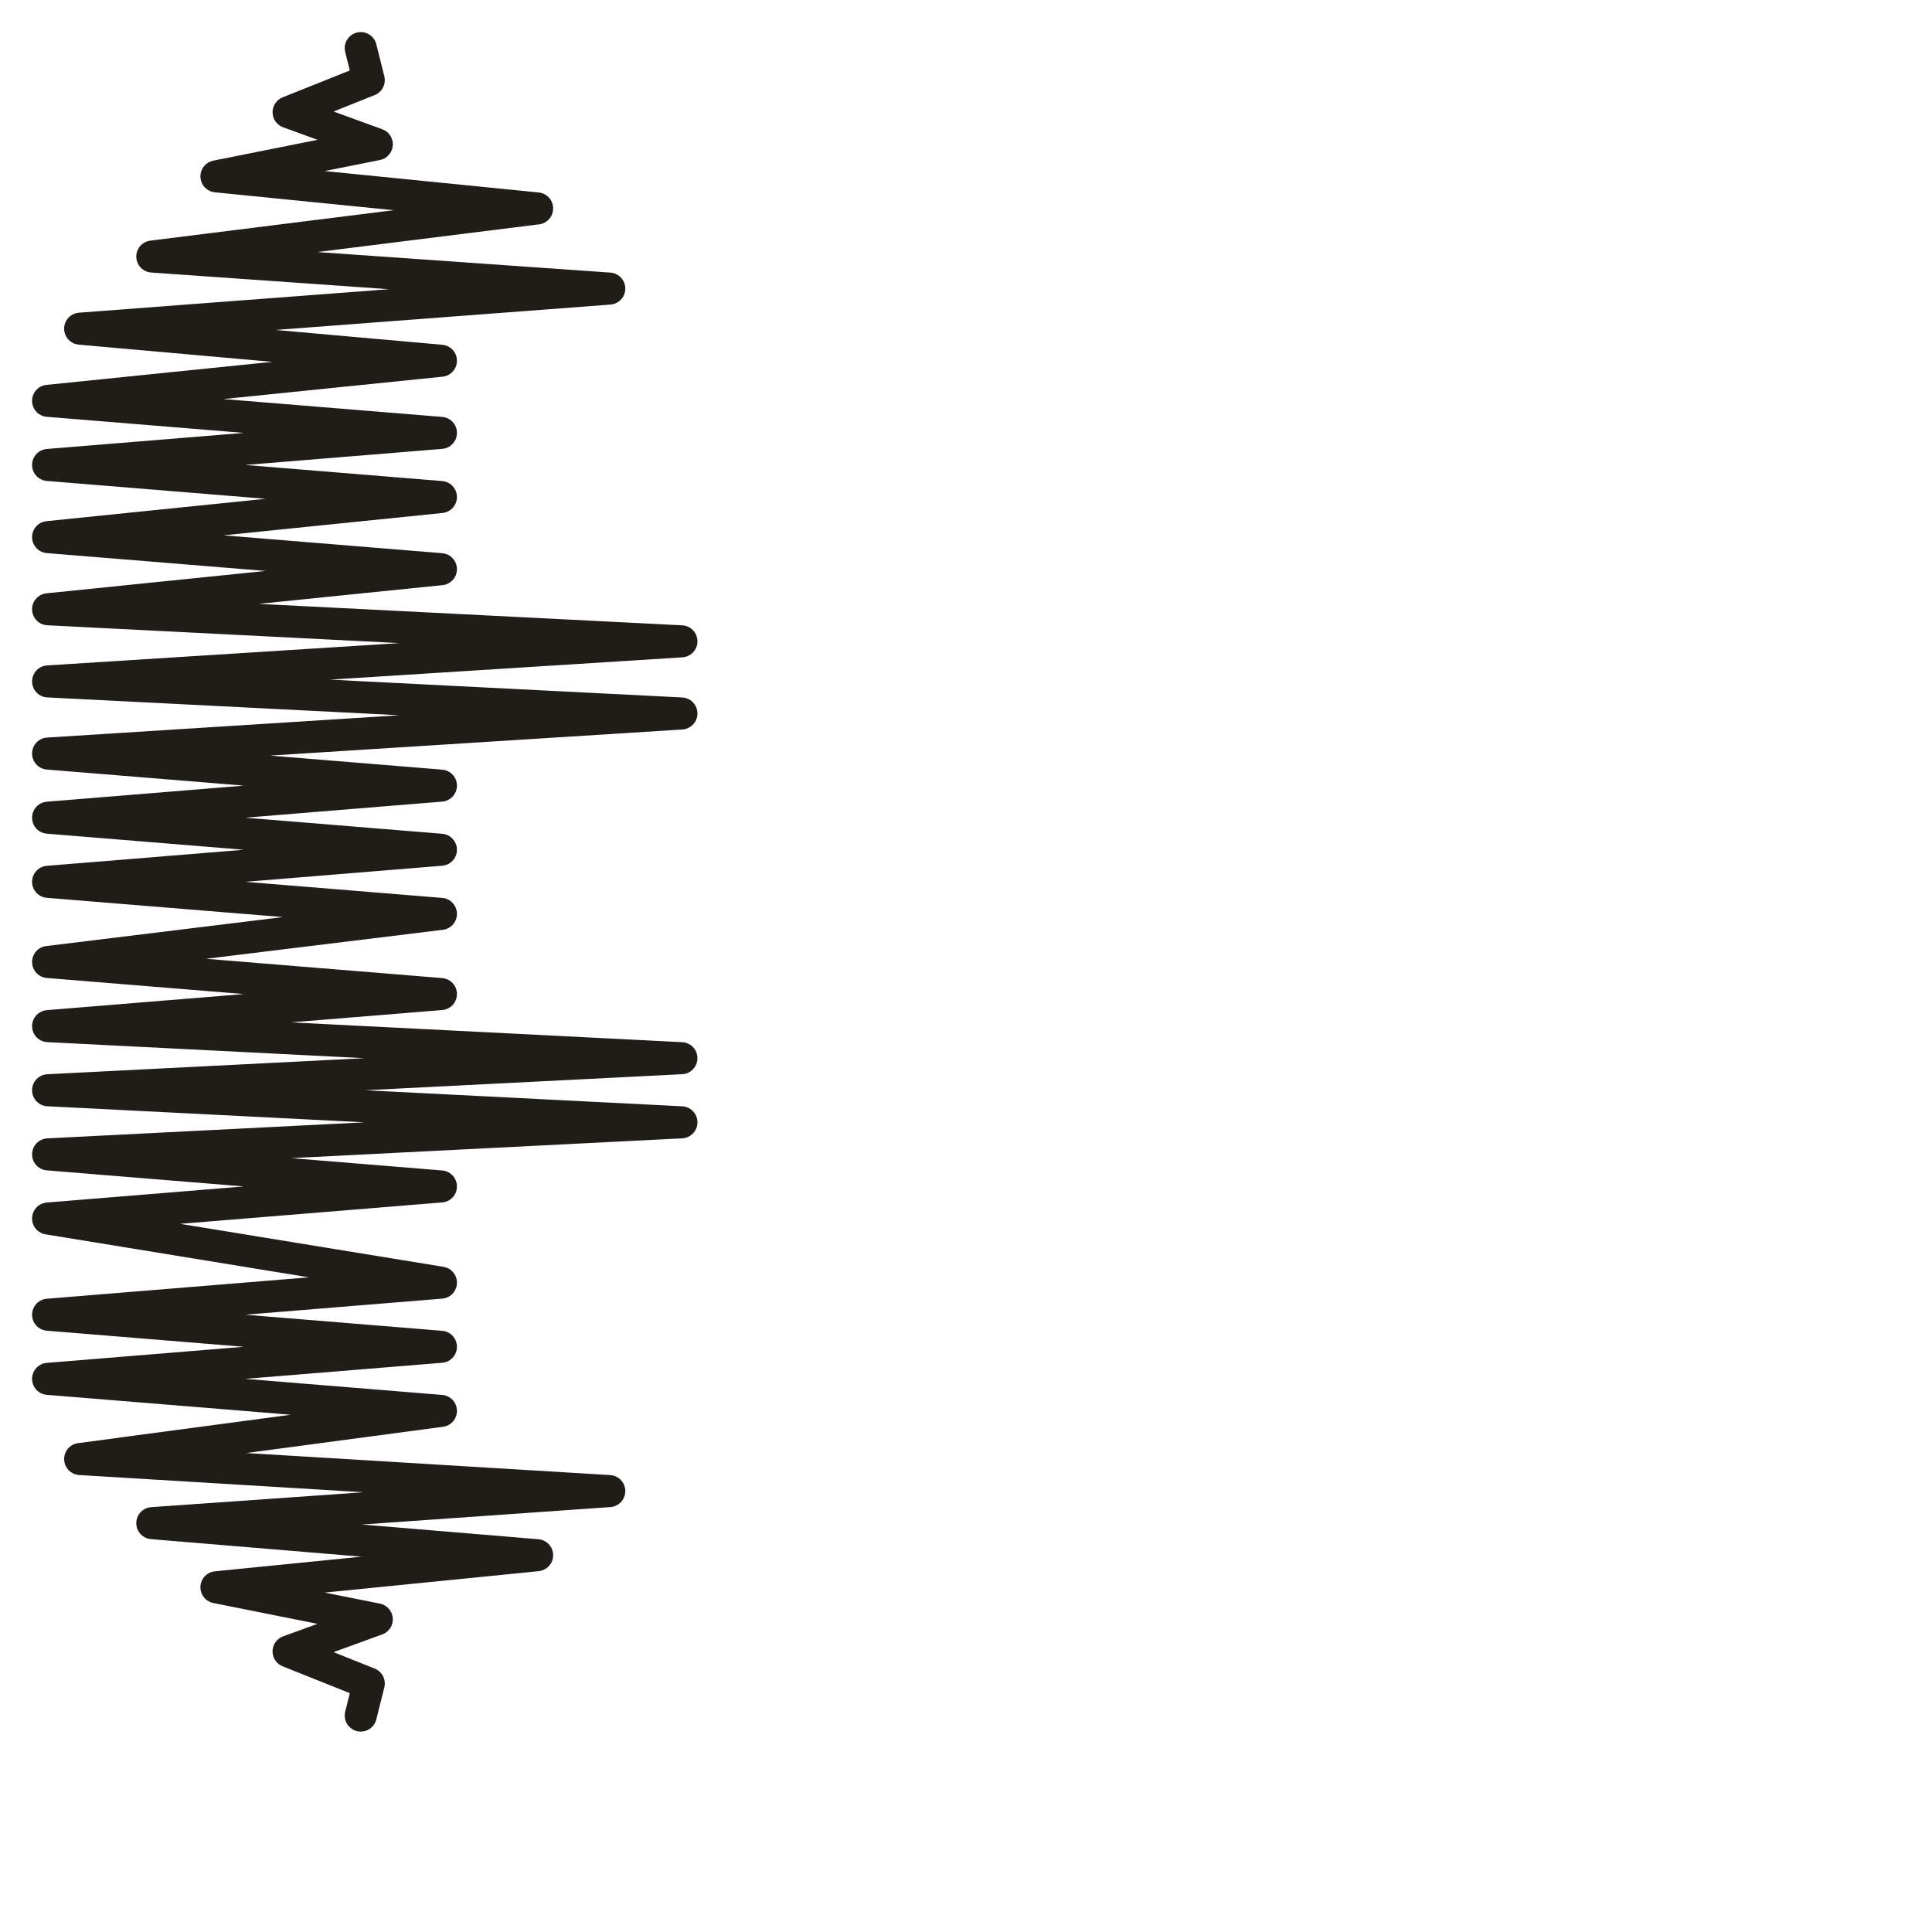 <?xml version="1.0" encoding="utf-8"?>
<!-- Generator: Adobe Illustrator 24.1.2, SVG Export Plug-In . SVG Version: 6.00 Build 0)  -->
<svg version="1.1" id="Ebene_1" xmlns="http://www.w3.org/2000/svg" xmlns:xlink="http://www.w3.org/1999/xlink" x="0px" y="0px"
	 viewBox="0 0 24.1 24.1" style="enable-background:new 0 0 24.1 24.1;" xml:space="preserve">
<style type="text/css">
	.st0{fill:none;stroke:#201D19;stroke-width:0.4;stroke-linecap:round;stroke-linejoin:round;stroke-miterlimit:22.926;}
</style>
<path class="st0" d="M4.5,0.6L4.5,0.6L4.6,1l-1,0.4l1.1,0.4l-2,0.4l4,0.4L1.9,3.2l5.7,0.4L1,4.1l4.5,0.4L0.6,5l4.9,0.4L0.6,5.8
	l4.9,0.4L0.6,6.7l4.9,0.4L0.6,7.6L8.5,8L0.6,8.5l7.9,0.4L0.6,9.4l4.9,0.4l-4.9,0.4l4.9,0.4l-4.9,0.4l4.9,0.4L0.6,12l4.9,0.4
	l-4.9,0.4l7.9,0.4l-7.9,0.4l7.9,0.4l-7.9,0.4l4.9,0.4l-4.9,0.4L5.5,16l-4.9,0.4l4.9,0.4l-4.9,0.4l4.9,0.4L1,18.2l6.6,0.4L1.9,19
	l4.8,0.4l-4,0.4l2,0.4l-1.1,0.4l1,0.4l-0.1,0.4l0,0"/>
</svg>
